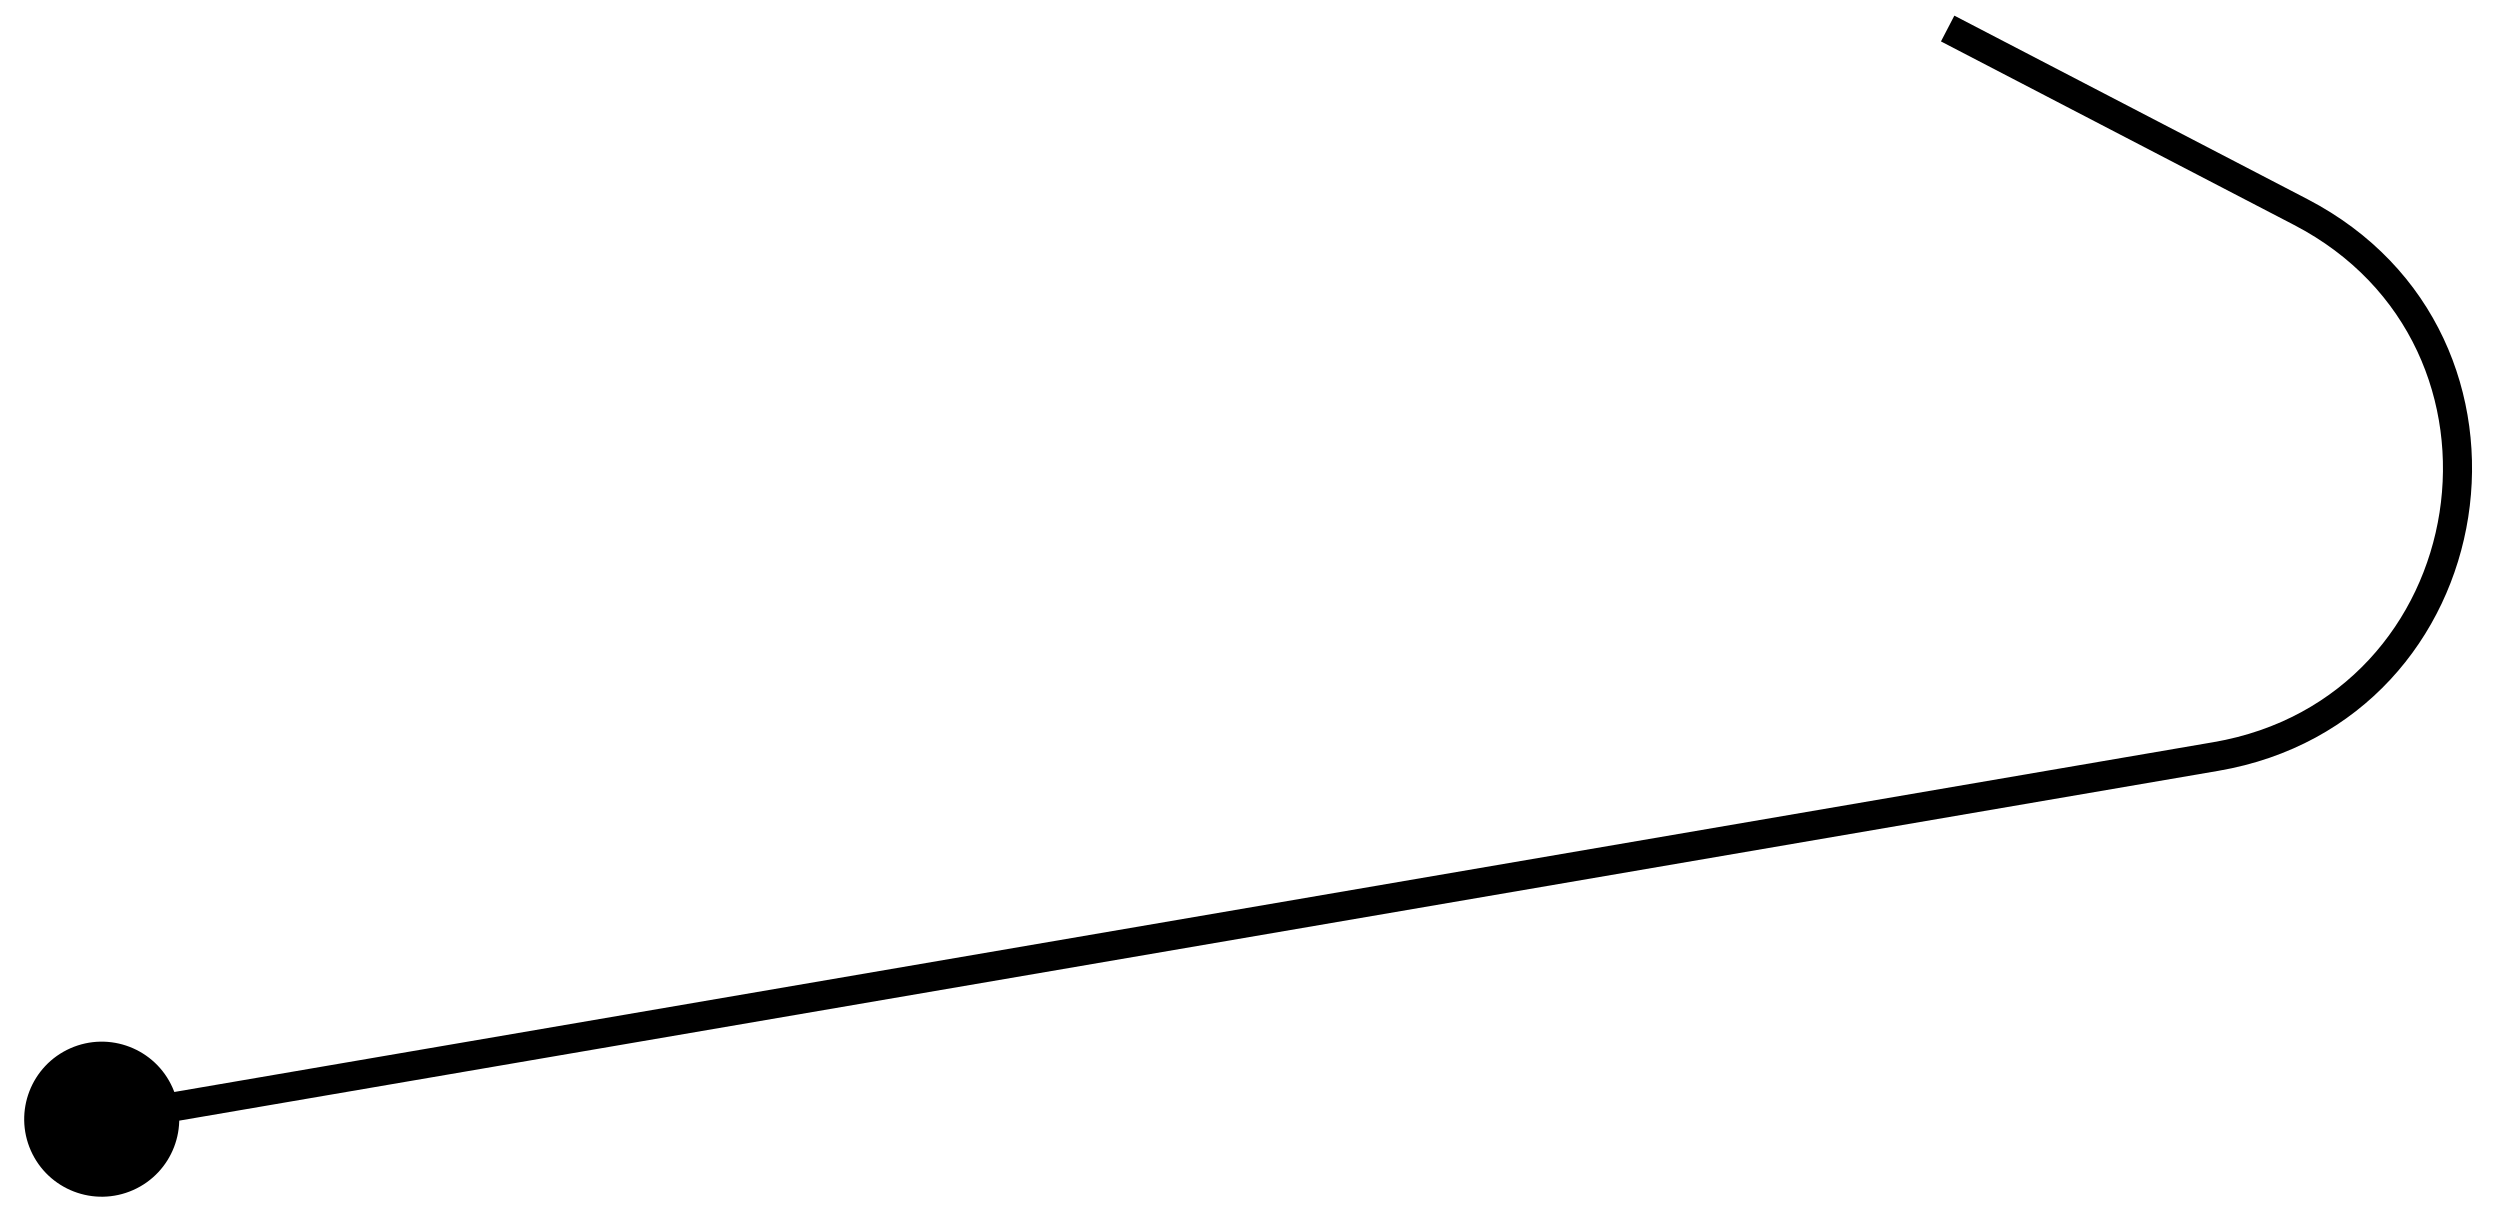 <?xml version="1.0" encoding="UTF-8"?> <svg xmlns="http://www.w3.org/2000/svg" width="86" height="42" viewBox="0 0 86 42" fill="none"> <path d="M2.418 36.062C3.765 35.465 5.34 36.073 5.937 37.419C6.534 38.766 5.926 40.341 4.58 40.938C3.234 41.535 1.658 40.927 1.061 39.581C0.465 38.234 1.072 36.659 2.418 36.062ZM79.145 7.295L79.376 6.851L79.145 7.295ZM67.23 0.538L79.376 6.851L78.915 7.738L66.769 1.425L67.23 0.538ZM76.309 26.517L3.584 38.993L3.415 38.007L76.14 25.531L76.309 26.517ZM79.376 6.851C88.302 11.491 86.224 24.816 76.309 26.517L76.14 25.531C85.111 23.992 86.991 11.936 78.915 7.738L79.376 6.851Z" fill="black"></path> </svg> 